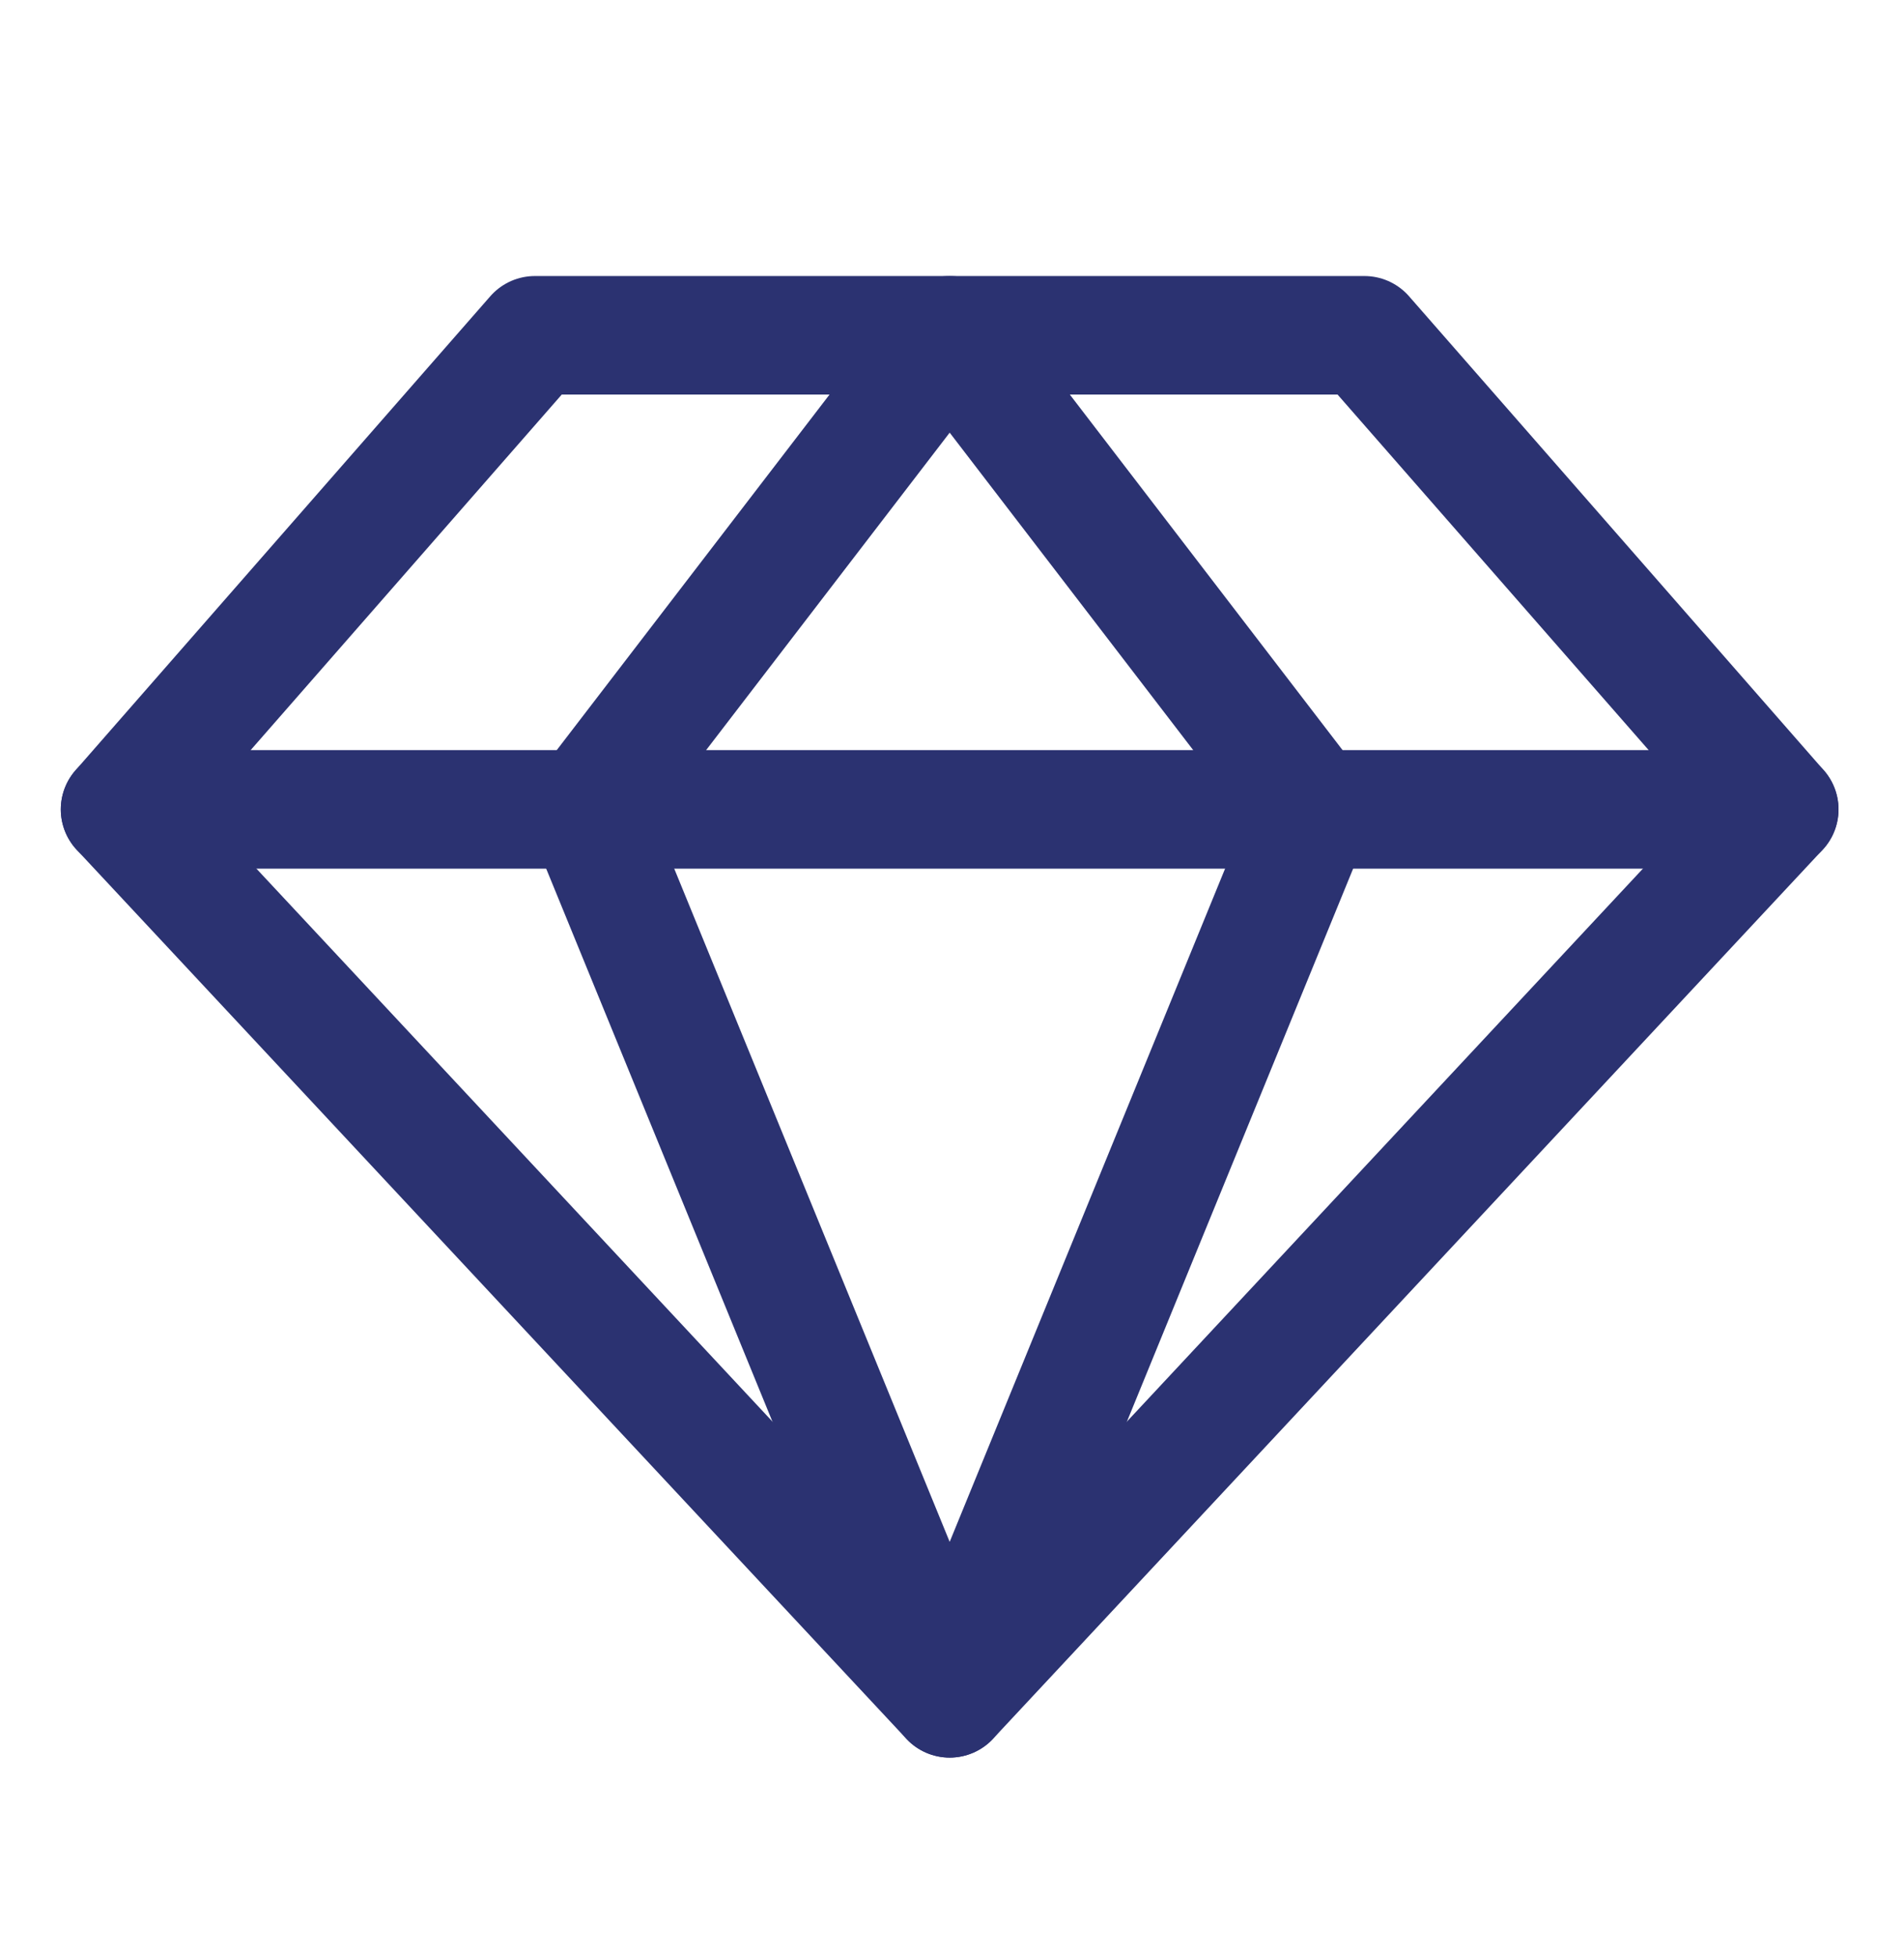 <svg width="37" height="38" viewBox="0 0 37 38" fill="none" xmlns="http://www.w3.org/2000/svg">
<path d="M10.394 6.515H26.515L34.576 15.727L18.455 33L2.333 15.727L10.394 6.515Z" stroke="#2B3271" stroke-width="2.303" stroke-linecap="round" stroke-linejoin="round"/>
<path d="M25.522 15.727L18.455 33L11.387 15.727L18.455 6.515L25.522 15.727Z" stroke="#2B3271" stroke-width="2.303" stroke-linecap="round" stroke-linejoin="round"/>
<path d="M2.333 15.727H34.576" stroke="#2B3271" stroke-width="2.303" stroke-linecap="round" stroke-linejoin="round"/>
</svg>
